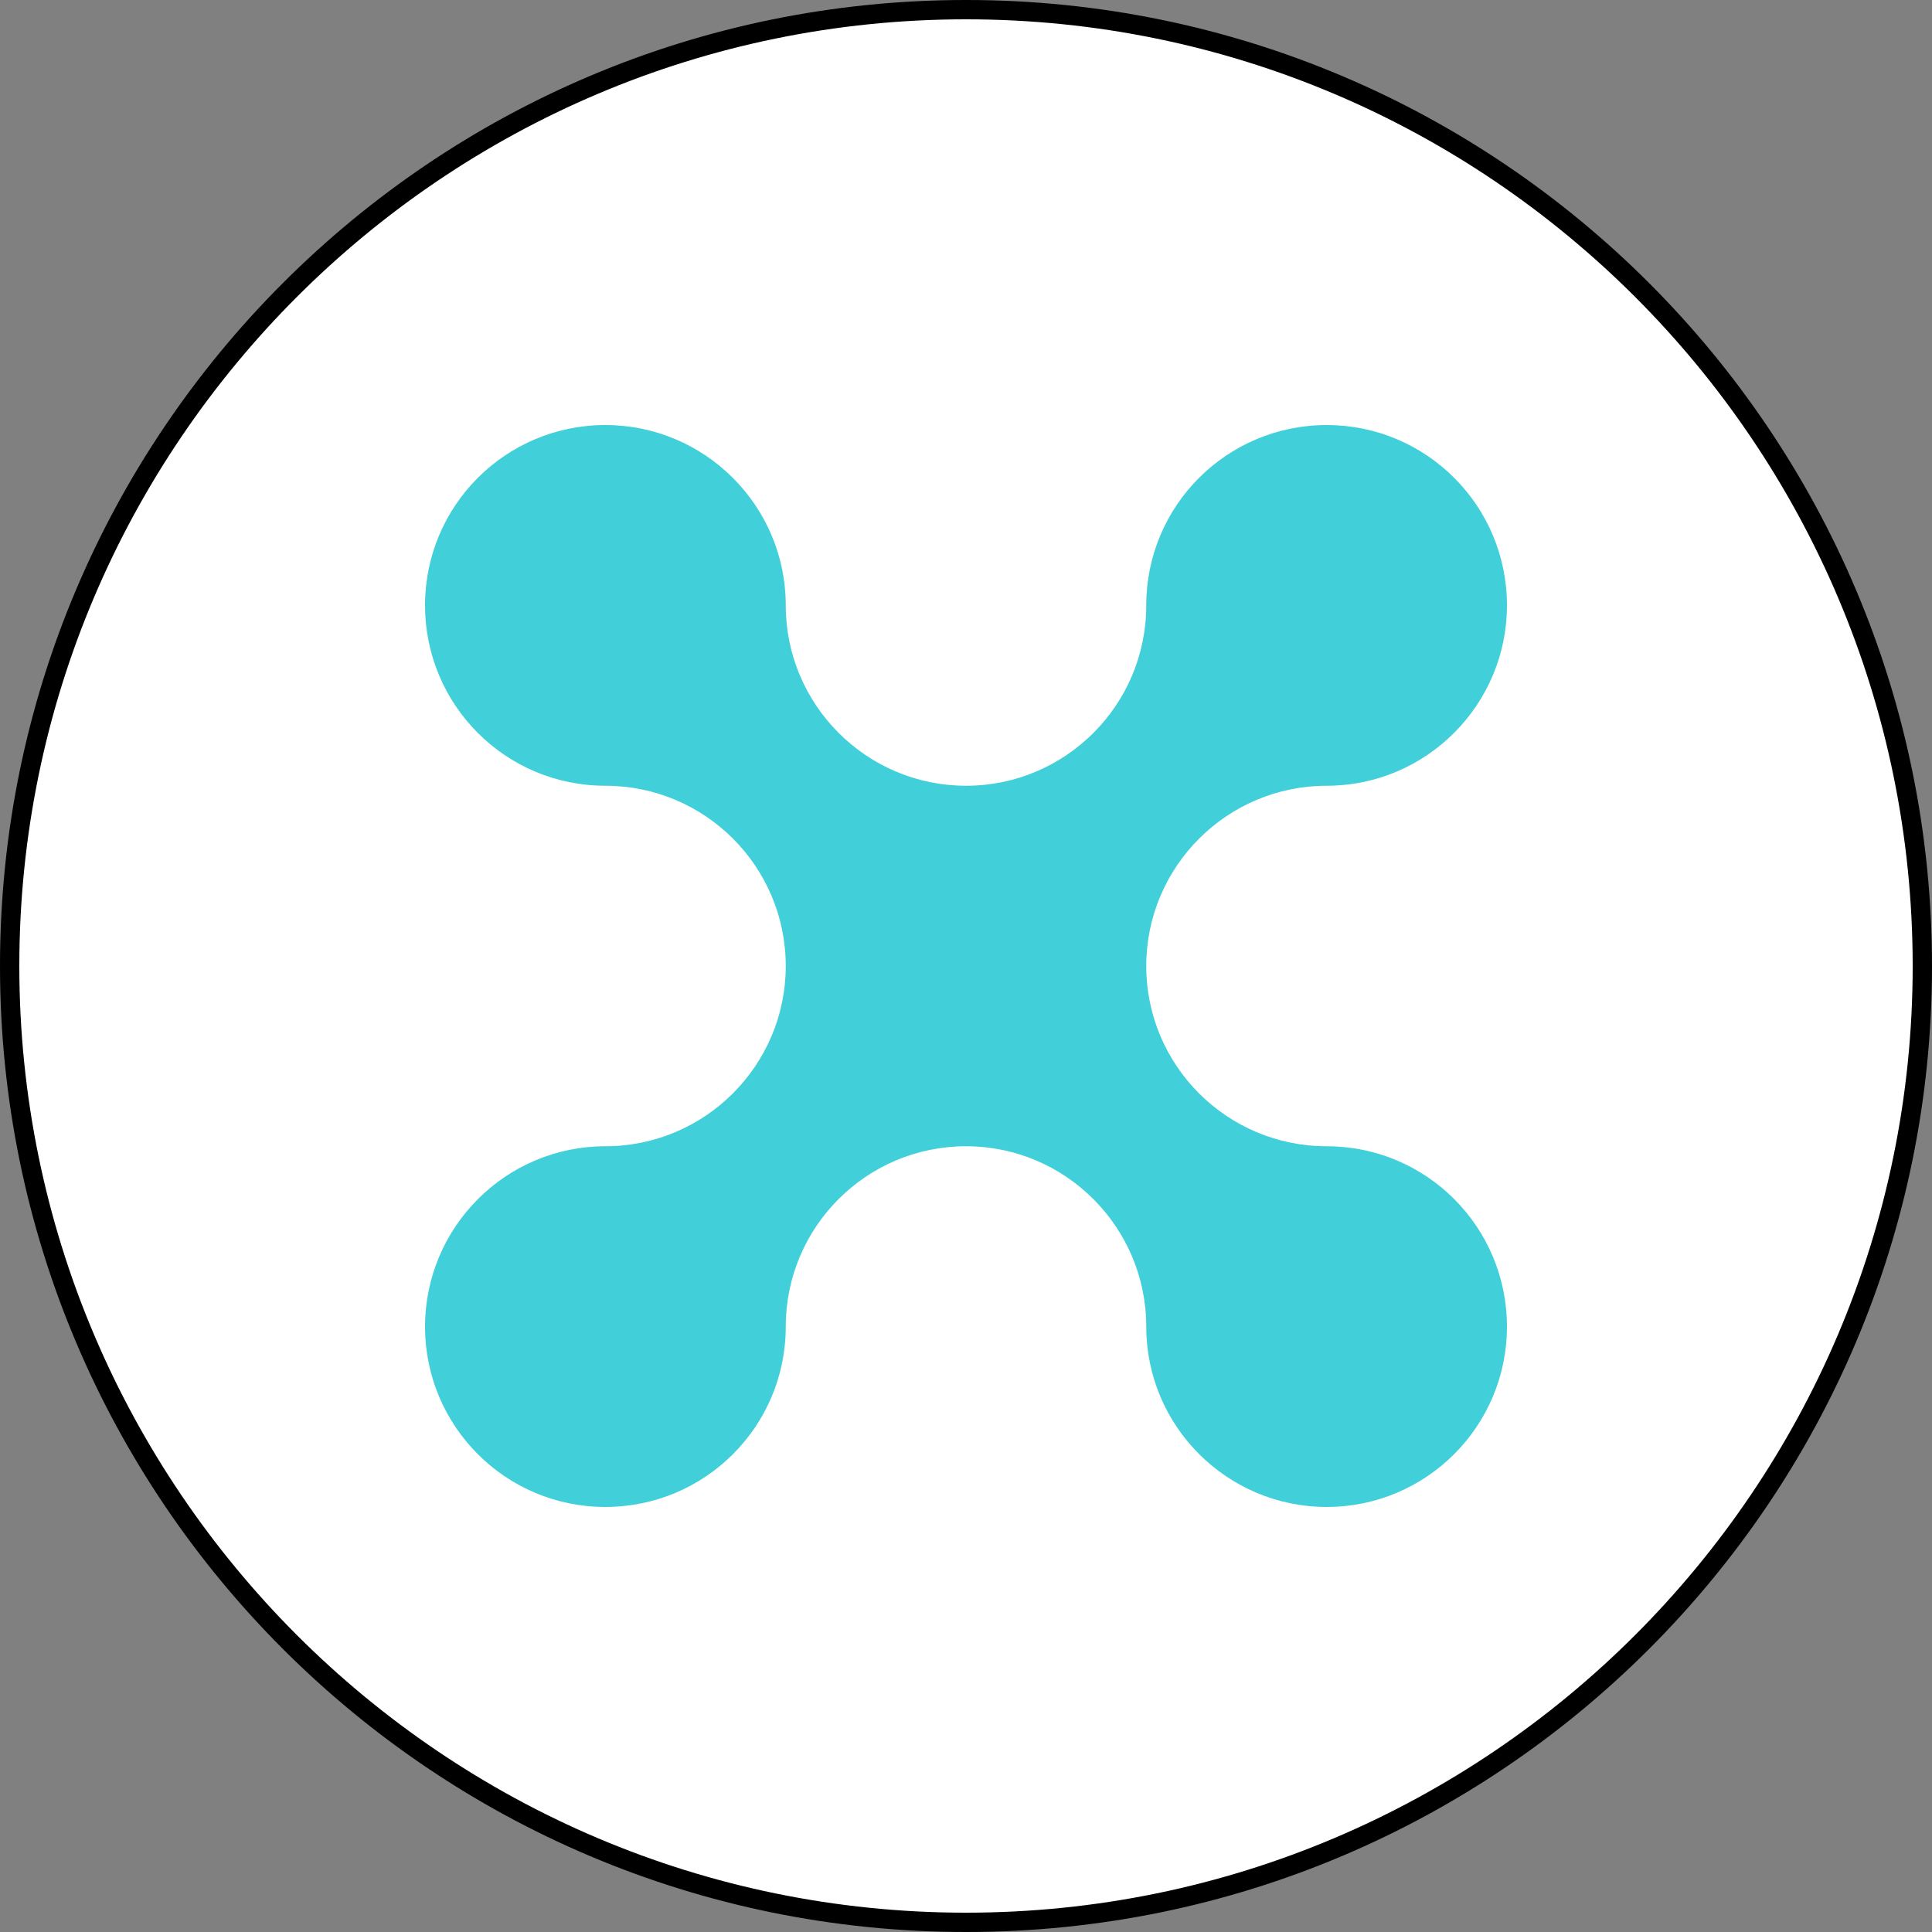 <?xml version="1.0" encoding="UTF-8"?> <svg xmlns="http://www.w3.org/2000/svg" id="Layer_1" data-name="Layer 1" viewBox="0 0 100 100"><rect x="0" y="0" width="100" height="100" fill="#808080" stroke="none"/><defs><style> .cls-1 { fill: #41d0d9; } .cls-2 { fill: #fff; } </style></defs><g><path class="cls-2" d="M50,99.5C22.71,99.5.5,77.29.5,50S22.71.5,50,.5s49.5,22.21,49.5,49.5-22.21,49.5-49.5,49.5Z"></path><path d="M50,1c27.02,0,49,21.98,49,49s-21.98,49-49,49S1,77.02,1,50,22.98,1,50,1M50,0C22.39,0,0,22.39,0,50s22.39,50,50,50,50-22.39,50-50S77.61,0,50,0h0Z"></path></g><path id="shape279" class="cls-1" d="M78,68.67c0,5.15-4.18,9.33-9.33,9.33s-9.34-4.18-9.34-9.33-4.18-9.34-9.33-9.34-9.33,4.18-9.33,9.34-4.18,9.33-9.34,9.33-9.33-4.18-9.33-9.33,4.18-9.34,9.33-9.34,9.34-4.18,9.34-9.33-4.18-9.33-9.34-9.33-9.33-4.18-9.33-9.34,4.18-9.33,9.33-9.33,9.34,4.18,9.34,9.33,4.18,9.34,9.33,9.34,9.33-4.18,9.33-9.34,4.18-9.33,9.34-9.33,9.33,4.18,9.33,9.33-4.18,9.34-9.33,9.34-9.34,4.18-9.34,9.33,4.18,9.33,9.34,9.33,9.33,4.18,9.33,9.34Z"></path></svg> 